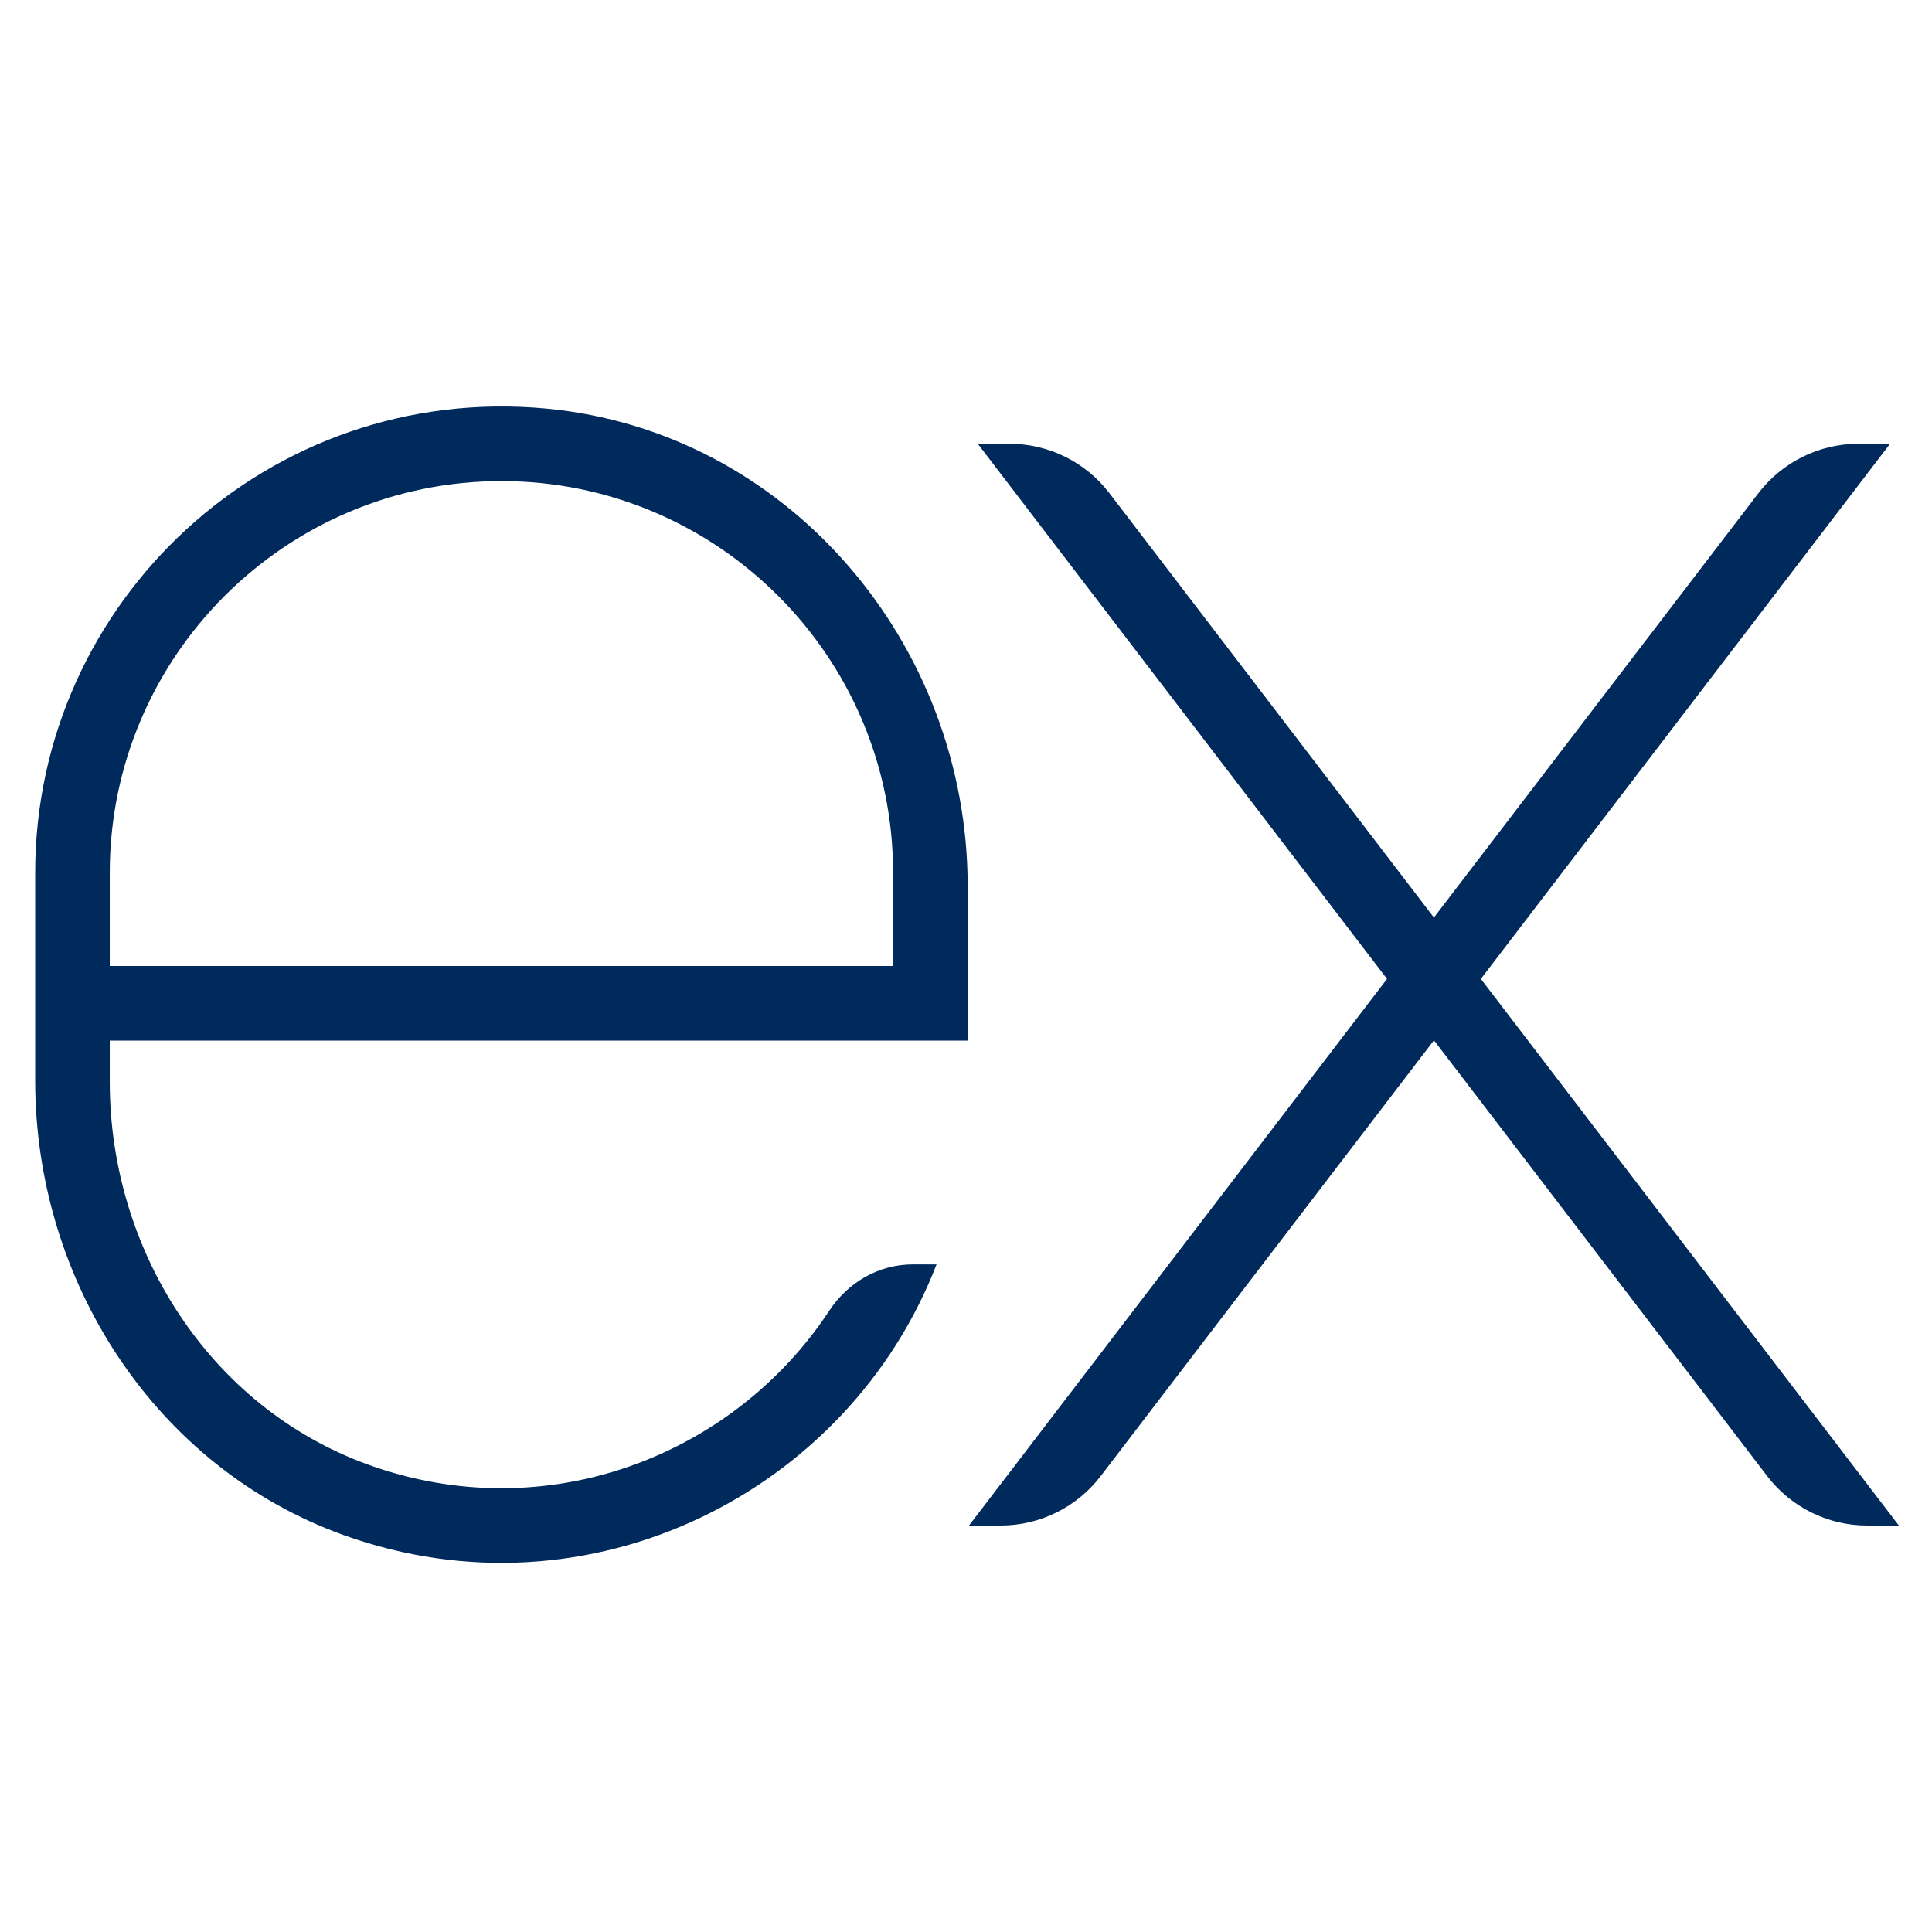 <svg width="53" height="53" viewBox="0 0 53 53" fill="none" xmlns="http://www.w3.org/2000/svg">
<g clip-path="url(#clip0_1700_2876)">
<path d="M51.85 12.174H50.981C49.905 12.174 48.892 12.676 48.238 13.529L39.336 25.171L30.434 13.529C29.782 12.676 28.768 12.174 27.693 12.174H26.823L38.05 26.854L26.583 41.849H27.453C28.528 41.849 29.541 41.347 30.194 40.494L39.337 28.538L48.48 40.494C49.133 41.347 50.146 41.849 51.221 41.849H52.091L40.624 26.854L51.85 12.174ZM22.749 35.957C20.136 39.928 14.991 41.963 10.072 40.169C5.744 38.59 3.011 34.288 3.011 29.681V28.547H15.29H26.546V24.316C26.546 17.66 21.616 11.833 14.989 11.209C7.384 10.494 0.965 16.482 0.965 23.942V29.644C0.965 35.14 4.255 40.249 9.426 42.111C16.183 44.542 23.289 40.913 25.692 34.686H25.039C24.107 34.686 23.261 35.178 22.749 35.957ZM3.011 23.942C3.011 18.017 7.831 13.198 13.755 13.198C19.68 13.198 24.5 18.017 24.5 23.942V26.5H3.011V23.942Z" fill="#00295C"/>
</g>
<defs>
<clipPath id="clip0_1700_2876">
<rect width="51.163" height="51.163" fill="white" transform="translate(0.965 0.918)"/>
</clipPath>
</defs>
</svg>
